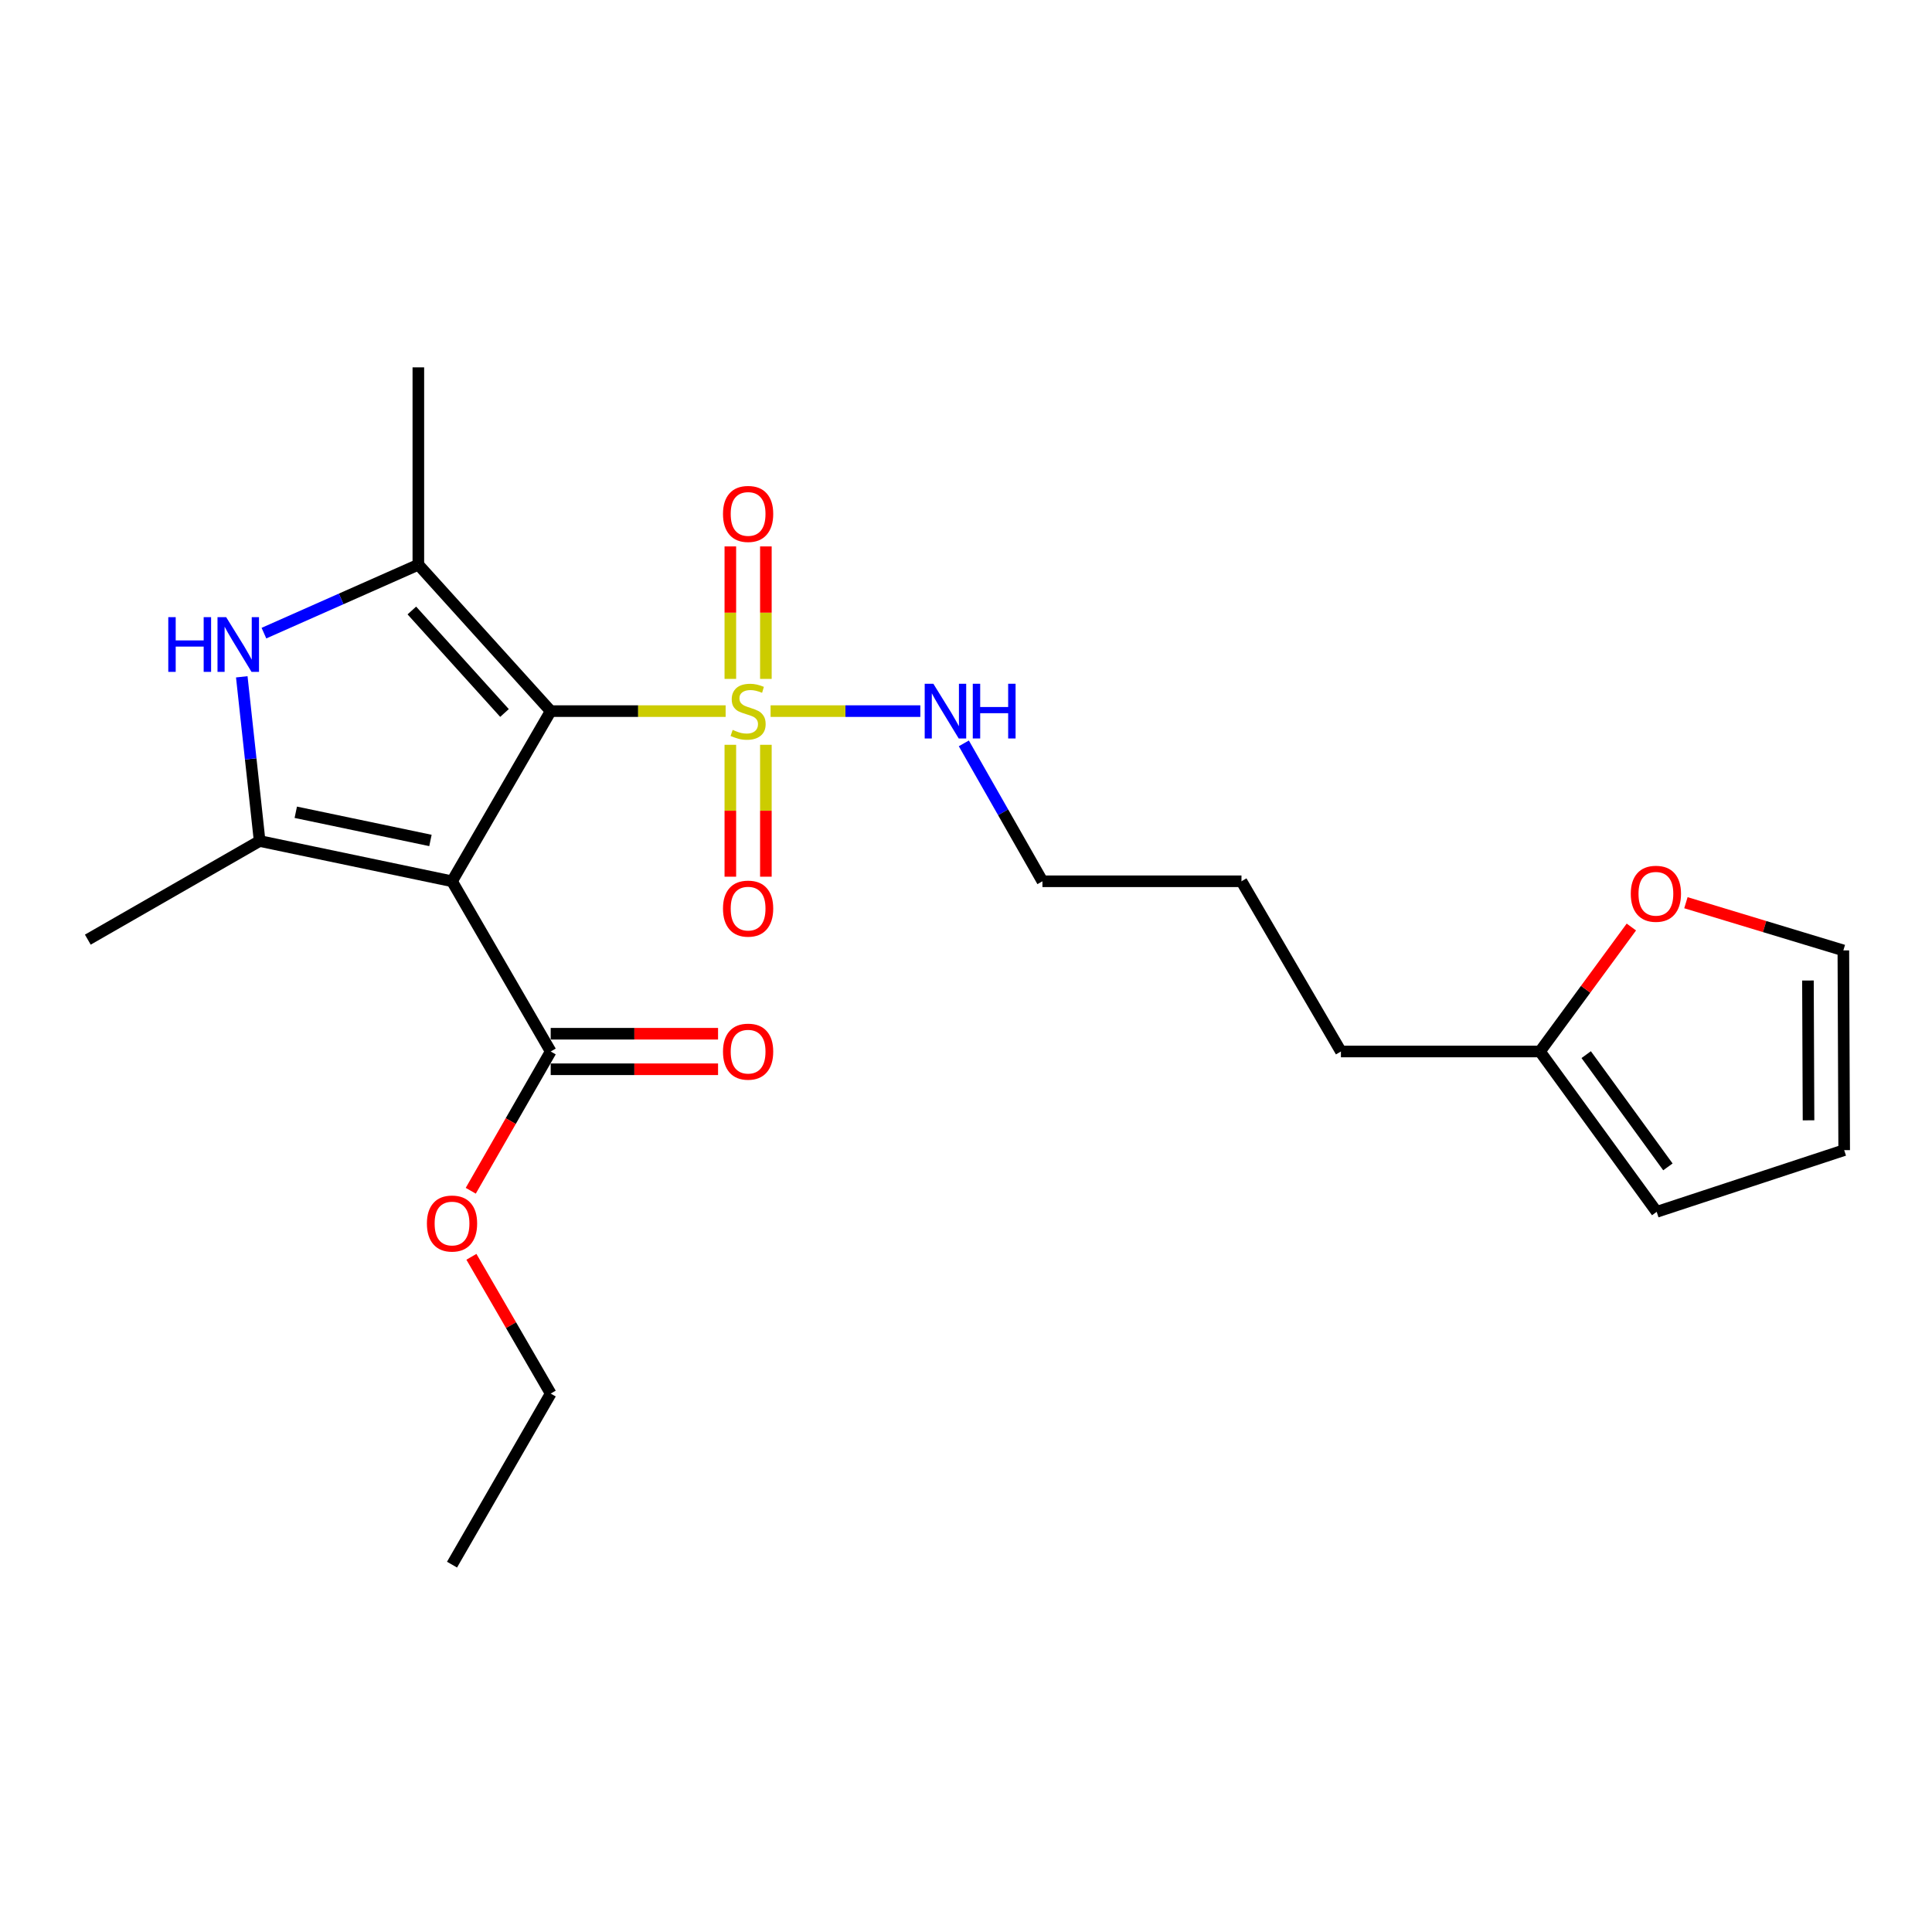 <?xml version='1.0' encoding='iso-8859-1'?>
<svg version='1.1' baseProfile='full'
              xmlns='http://www.w3.org/2000/svg'
                      xmlns:rdkit='http://www.rdkit.org/xml'
                      xmlns:xlink='http://www.w3.org/1999/xlink'
                  xml:space='preserve'
width='1000px' height='1000px' viewBox='0 0 1000 1000'>
<!-- END OF HEADER -->
<rect style='opacity:1.0;fill:#FFFFFF;stroke:none' width='1000' height='1000' x='0' y='0'> </rect>
<path class='bond-0' d='M 285.044,368.072 L 233.967,456.147' style='fill:none;fill-rule:evenodd;stroke:#000000;stroke-width:6px;stroke-linecap:butt;stroke-linejoin:miter;stroke-opacity:1' />
<path class='bond-1' d='M 285.044,368.072 L 330.315,368.072' style='fill:none;fill-rule:evenodd;stroke:#000000;stroke-width:6px;stroke-linecap:butt;stroke-linejoin:miter;stroke-opacity:1' />
<path class='bond-1' d='M 330.315,368.072 L 375.585,368.072' style='fill:none;fill-rule:evenodd;stroke:#CCCC00;stroke-width:6px;stroke-linecap:butt;stroke-linejoin:miter;stroke-opacity:1' />
<path class='bond-2' d='M 285.044,368.072 L 216.536,292.289' style='fill:none;fill-rule:evenodd;stroke:#000000;stroke-width:6px;stroke-linecap:butt;stroke-linejoin:miter;stroke-opacity:1' />
<path class='bond-2' d='M 261.125,369.038 L 213.169,315.99' style='fill:none;fill-rule:evenodd;stroke:#000000;stroke-width:6px;stroke-linecap:butt;stroke-linejoin:miter;stroke-opacity:1' />
<path class='bond-3' d='M 233.967,456.147 L 134.388,435.303' style='fill:none;fill-rule:evenodd;stroke:#000000;stroke-width:6px;stroke-linecap:butt;stroke-linejoin:miter;stroke-opacity:1' />
<path class='bond-3' d='M 222.798,435.019 L 153.093,420.428' style='fill:none;fill-rule:evenodd;stroke:#000000;stroke-width:6px;stroke-linecap:butt;stroke-linejoin:miter;stroke-opacity:1' />
<path class='bond-5' d='M 233.967,456.147 L 285.044,544.252' style='fill:none;fill-rule:evenodd;stroke:#000000;stroke-width:6px;stroke-linecap:butt;stroke-linejoin:miter;stroke-opacity:1' />
<path class='bond-6' d='M 378.024,385.505 L 378.024,419.642' style='fill:none;fill-rule:evenodd;stroke:#CCCC00;stroke-width:6px;stroke-linecap:butt;stroke-linejoin:miter;stroke-opacity:1' />
<path class='bond-6' d='M 378.024,419.642 L 378.024,453.778' style='fill:none;fill-rule:evenodd;stroke:#FF0000;stroke-width:6px;stroke-linecap:butt;stroke-linejoin:miter;stroke-opacity:1' />
<path class='bond-6' d='M 396.415,385.505 L 396.415,419.642' style='fill:none;fill-rule:evenodd;stroke:#CCCC00;stroke-width:6px;stroke-linecap:butt;stroke-linejoin:miter;stroke-opacity:1' />
<path class='bond-6' d='M 396.415,419.642 L 396.415,453.778' style='fill:none;fill-rule:evenodd;stroke:#FF0000;stroke-width:6px;stroke-linecap:butt;stroke-linejoin:miter;stroke-opacity:1' />
<path class='bond-7' d='M 396.415,351.398 L 396.415,317.111' style='fill:none;fill-rule:evenodd;stroke:#CCCC00;stroke-width:6px;stroke-linecap:butt;stroke-linejoin:miter;stroke-opacity:1' />
<path class='bond-7' d='M 396.415,317.111 L 396.415,282.824' style='fill:none;fill-rule:evenodd;stroke:#FF0000;stroke-width:6px;stroke-linecap:butt;stroke-linejoin:miter;stroke-opacity:1' />
<path class='bond-7' d='M 378.024,351.398 L 378.024,317.111' style='fill:none;fill-rule:evenodd;stroke:#CCCC00;stroke-width:6px;stroke-linecap:butt;stroke-linejoin:miter;stroke-opacity:1' />
<path class='bond-7' d='M 378.024,317.111 L 378.024,282.824' style='fill:none;fill-rule:evenodd;stroke:#FF0000;stroke-width:6px;stroke-linecap:butt;stroke-linejoin:miter;stroke-opacity:1' />
<path class='bond-9' d='M 398.853,368.072 L 437.607,368.072' style='fill:none;fill-rule:evenodd;stroke:#CCCC00;stroke-width:6px;stroke-linecap:butt;stroke-linejoin:miter;stroke-opacity:1' />
<path class='bond-9' d='M 437.607,368.072 L 476.361,368.072' style='fill:none;fill-rule:evenodd;stroke:#0000FF;stroke-width:6px;stroke-linecap:butt;stroke-linejoin:miter;stroke-opacity:1' />
<path class='bond-4' d='M 216.536,292.289 L 176.574,309.999' style='fill:none;fill-rule:evenodd;stroke:#000000;stroke-width:6px;stroke-linecap:butt;stroke-linejoin:miter;stroke-opacity:1' />
<path class='bond-4' d='M 176.574,309.999 L 136.611,327.709' style='fill:none;fill-rule:evenodd;stroke:#0000FF;stroke-width:6px;stroke-linecap:butt;stroke-linejoin:miter;stroke-opacity:1' />
<path class='bond-16' d='M 216.536,292.289 L 216.536,190.144' style='fill:none;fill-rule:evenodd;stroke:#000000;stroke-width:6px;stroke-linecap:butt;stroke-linejoin:miter;stroke-opacity:1' />
<path class='bond-17' d='M 134.388,435.303 L 45.455,486.36' style='fill:none;fill-rule:evenodd;stroke:#000000;stroke-width:6px;stroke-linecap:butt;stroke-linejoin:miter;stroke-opacity:1' />
<path class='bond-23' d='M 134.388,435.303 L 129.764,392.809' style='fill:none;fill-rule:evenodd;stroke:#000000;stroke-width:6px;stroke-linecap:butt;stroke-linejoin:miter;stroke-opacity:1' />
<path class='bond-23' d='M 129.764,392.809 L 125.141,350.316' style='fill:none;fill-rule:evenodd;stroke:#0000FF;stroke-width:6px;stroke-linecap:butt;stroke-linejoin:miter;stroke-opacity:1' />
<path class='bond-11' d='M 285.044,553.448 L 328.355,553.448' style='fill:none;fill-rule:evenodd;stroke:#000000;stroke-width:6px;stroke-linecap:butt;stroke-linejoin:miter;stroke-opacity:1' />
<path class='bond-11' d='M 328.355,553.448 L 371.665,553.448' style='fill:none;fill-rule:evenodd;stroke:#FF0000;stroke-width:6px;stroke-linecap:butt;stroke-linejoin:miter;stroke-opacity:1' />
<path class='bond-11' d='M 285.044,535.056 L 328.355,535.056' style='fill:none;fill-rule:evenodd;stroke:#000000;stroke-width:6px;stroke-linecap:butt;stroke-linejoin:miter;stroke-opacity:1' />
<path class='bond-11' d='M 328.355,535.056 L 371.665,535.056' style='fill:none;fill-rule:evenodd;stroke:#FF0000;stroke-width:6px;stroke-linecap:butt;stroke-linejoin:miter;stroke-opacity:1' />
<path class='bond-15' d='M 285.044,544.252 L 264.353,580.291' style='fill:none;fill-rule:evenodd;stroke:#000000;stroke-width:6px;stroke-linecap:butt;stroke-linejoin:miter;stroke-opacity:1' />
<path class='bond-15' d='M 264.353,580.291 L 243.661,616.331' style='fill:none;fill-rule:evenodd;stroke:#FF0000;stroke-width:6px;stroke-linecap:butt;stroke-linejoin:miter;stroke-opacity:1' />
<path class='bond-8' d='M 797.084,544.252 L 694.061,544.252' style='fill:none;fill-rule:evenodd;stroke:#000000;stroke-width:6px;stroke-linecap:butt;stroke-linejoin:miter;stroke-opacity:1' />
<path class='bond-10' d='M 797.084,544.252 L 820.738,512.04' style='fill:none;fill-rule:evenodd;stroke:#000000;stroke-width:6px;stroke-linecap:butt;stroke-linejoin:miter;stroke-opacity:1' />
<path class='bond-10' d='M 820.738,512.04 L 844.391,479.827' style='fill:none;fill-rule:evenodd;stroke:#FF0000;stroke-width:6px;stroke-linecap:butt;stroke-linejoin:miter;stroke-opacity:1' />
<path class='bond-12' d='M 797.084,544.252 L 857.5,627.249' style='fill:none;fill-rule:evenodd;stroke:#000000;stroke-width:6px;stroke-linecap:butt;stroke-linejoin:miter;stroke-opacity:1' />
<path class='bond-12' d='M 821.015,545.878 L 863.307,603.975' style='fill:none;fill-rule:evenodd;stroke:#000000;stroke-width:6px;stroke-linecap:butt;stroke-linejoin:miter;stroke-opacity:1' />
<path class='bond-19' d='M 498.879,384.766 L 519.22,420.456' style='fill:none;fill-rule:evenodd;stroke:#0000FF;stroke-width:6px;stroke-linecap:butt;stroke-linejoin:miter;stroke-opacity:1' />
<path class='bond-19' d='M 519.22,420.456 L 539.562,456.147' style='fill:none;fill-rule:evenodd;stroke:#000000;stroke-width:6px;stroke-linecap:butt;stroke-linejoin:miter;stroke-opacity:1' />
<path class='bond-13' d='M 872.626,467.239 L 913.371,479.584' style='fill:none;fill-rule:evenodd;stroke:#FF0000;stroke-width:6px;stroke-linecap:butt;stroke-linejoin:miter;stroke-opacity:1' />
<path class='bond-13' d='M 913.371,479.584 L 954.116,491.928' style='fill:none;fill-rule:evenodd;stroke:#000000;stroke-width:6px;stroke-linecap:butt;stroke-linejoin:miter;stroke-opacity:1' />
<path class='bond-14' d='M 857.5,627.249 L 954.545,595.309' style='fill:none;fill-rule:evenodd;stroke:#000000;stroke-width:6px;stroke-linecap:butt;stroke-linejoin:miter;stroke-opacity:1' />
<path class='bond-24' d='M 954.116,491.928 L 954.545,595.309' style='fill:none;fill-rule:evenodd;stroke:#000000;stroke-width:6px;stroke-linecap:butt;stroke-linejoin:miter;stroke-opacity:1' />
<path class='bond-24' d='M 935.789,507.512 L 936.09,579.878' style='fill:none;fill-rule:evenodd;stroke:#000000;stroke-width:6px;stroke-linecap:butt;stroke-linejoin:miter;stroke-opacity:1' />
<path class='bond-20' d='M 244.001,650.521 L 264.523,685.916' style='fill:none;fill-rule:evenodd;stroke:#FF0000;stroke-width:6px;stroke-linecap:butt;stroke-linejoin:miter;stroke-opacity:1' />
<path class='bond-20' d='M 264.523,685.916 L 285.044,721.311' style='fill:none;fill-rule:evenodd;stroke:#000000;stroke-width:6px;stroke-linecap:butt;stroke-linejoin:miter;stroke-opacity:1' />
<path class='bond-18' d='M 694.061,544.252 L 642.585,456.147' style='fill:none;fill-rule:evenodd;stroke:#000000;stroke-width:6px;stroke-linecap:butt;stroke-linejoin:miter;stroke-opacity:1' />
<path class='bond-21' d='M 539.562,456.147 L 642.585,456.147' style='fill:none;fill-rule:evenodd;stroke:#000000;stroke-width:6px;stroke-linecap:butt;stroke-linejoin:miter;stroke-opacity:1' />
<path class='bond-22' d='M 285.044,721.311 L 233.967,809.856' style='fill:none;fill-rule:evenodd;stroke:#000000;stroke-width:6px;stroke-linecap:butt;stroke-linejoin:miter;stroke-opacity:1' />
<path  class='atom-2' d='M 379.219 377.792
Q 379.539 377.912, 380.859 378.472
Q 382.179 379.032, 383.619 379.392
Q 385.099 379.712, 386.539 379.712
Q 389.219 379.712, 390.779 378.432
Q 392.339 377.112, 392.339 374.832
Q 392.339 373.272, 391.539 372.312
Q 390.779 371.352, 389.579 370.832
Q 388.379 370.312, 386.379 369.712
Q 383.859 368.952, 382.339 368.232
Q 380.859 367.512, 379.779 365.992
Q 378.739 364.472, 378.739 361.912
Q 378.739 358.352, 381.139 356.152
Q 383.579 353.952, 388.379 353.952
Q 391.659 353.952, 395.379 355.512
L 394.459 358.592
Q 391.059 357.192, 388.499 357.192
Q 385.739 357.192, 384.219 358.352
Q 382.699 359.472, 382.739 361.432
Q 382.739 362.952, 383.499 363.872
Q 384.299 364.792, 385.419 365.312
Q 386.579 365.832, 388.499 366.432
Q 391.059 367.232, 392.579 368.032
Q 394.099 368.832, 395.179 370.472
Q 396.299 372.072, 396.299 374.832
Q 396.299 378.752, 393.659 380.872
Q 391.059 382.952, 386.699 382.952
Q 384.179 382.952, 382.259 382.392
Q 380.379 381.872, 378.139 380.952
L 379.219 377.792
' fill='#CCCC00'/>
<path  class='atom-5' d='M 87.102 319.438
L 90.942 319.438
L 90.942 331.478
L 105.422 331.478
L 105.422 319.438
L 109.262 319.438
L 109.262 347.758
L 105.422 347.758
L 105.422 334.678
L 90.942 334.678
L 90.942 347.758
L 87.102 347.758
L 87.102 319.438
' fill='#0000FF'/>
<path  class='atom-5' d='M 117.062 319.438
L 126.342 334.438
Q 127.262 335.918, 128.742 338.598
Q 130.222 341.278, 130.302 341.438
L 130.302 319.438
L 134.062 319.438
L 134.062 347.758
L 130.182 347.758
L 120.222 331.358
Q 119.062 329.438, 117.822 327.238
Q 116.622 325.038, 116.262 324.358
L 116.262 347.758
L 112.582 347.758
L 112.582 319.438
L 117.062 319.438
' fill='#0000FF'/>
<path  class='atom-7' d='M 374.219 470.296
Q 374.219 463.496, 377.579 459.696
Q 380.939 455.896, 387.219 455.896
Q 393.499 455.896, 396.859 459.696
Q 400.219 463.496, 400.219 470.296
Q 400.219 477.176, 396.819 481.096
Q 393.419 484.976, 387.219 484.976
Q 380.979 484.976, 377.579 481.096
Q 374.219 477.216, 374.219 470.296
M 387.219 481.776
Q 391.539 481.776, 393.859 478.896
Q 396.219 475.976, 396.219 470.296
Q 396.219 464.736, 393.859 461.936
Q 391.539 459.096, 387.219 459.096
Q 382.899 459.096, 380.539 461.896
Q 378.219 464.696, 378.219 470.296
Q 378.219 476.016, 380.539 478.896
Q 382.899 481.776, 387.219 481.776
' fill='#FF0000'/>
<path  class='atom-8' d='M 374.219 266.008
Q 374.219 259.208, 377.579 255.408
Q 380.939 251.608, 387.219 251.608
Q 393.499 251.608, 396.859 255.408
Q 400.219 259.208, 400.219 266.008
Q 400.219 272.888, 396.819 276.808
Q 393.419 280.688, 387.219 280.688
Q 380.979 280.688, 377.579 276.808
Q 374.219 272.928, 374.219 266.008
M 387.219 277.488
Q 391.539 277.488, 393.859 274.608
Q 396.219 271.688, 396.219 266.008
Q 396.219 260.448, 393.859 257.648
Q 391.539 254.808, 387.219 254.808
Q 382.899 254.808, 380.539 257.608
Q 378.219 260.408, 378.219 266.008
Q 378.219 271.728, 380.539 274.608
Q 382.899 277.488, 387.219 277.488
' fill='#FF0000'/>
<path  class='atom-10' d='M 483.104 353.912
L 492.384 368.912
Q 493.304 370.392, 494.784 373.072
Q 496.264 375.752, 496.344 375.912
L 496.344 353.912
L 500.104 353.912
L 500.104 382.232
L 496.224 382.232
L 486.264 365.832
Q 485.104 363.912, 483.864 361.712
Q 482.664 359.512, 482.304 358.832
L 482.304 382.232
L 478.624 382.232
L 478.624 353.912
L 483.104 353.912
' fill='#0000FF'/>
<path  class='atom-10' d='M 503.504 353.912
L 507.344 353.912
L 507.344 365.952
L 521.824 365.952
L 521.824 353.912
L 525.664 353.912
L 525.664 382.232
L 521.824 382.232
L 521.824 369.152
L 507.344 369.152
L 507.344 382.232
L 503.504 382.232
L 503.504 353.912
' fill='#0000FF'/>
<path  class='atom-11' d='M 844.091 462.612
Q 844.091 455.812, 847.451 452.012
Q 850.811 448.212, 857.091 448.212
Q 863.371 448.212, 866.731 452.012
Q 870.091 455.812, 870.091 462.612
Q 870.091 469.492, 866.691 473.412
Q 863.291 477.292, 857.091 477.292
Q 850.851 477.292, 847.451 473.412
Q 844.091 469.532, 844.091 462.612
M 857.091 474.092
Q 861.411 474.092, 863.731 471.212
Q 866.091 468.292, 866.091 462.612
Q 866.091 457.052, 863.731 454.252
Q 861.411 451.412, 857.091 451.412
Q 852.771 451.412, 850.411 454.212
Q 848.091 457.012, 848.091 462.612
Q 848.091 468.332, 850.411 471.212
Q 852.771 474.092, 857.091 474.092
' fill='#FF0000'/>
<path  class='atom-12' d='M 374.219 544.332
Q 374.219 537.532, 377.579 533.732
Q 380.939 529.932, 387.219 529.932
Q 393.499 529.932, 396.859 533.732
Q 400.219 537.532, 400.219 544.332
Q 400.219 551.212, 396.819 555.132
Q 393.419 559.012, 387.219 559.012
Q 380.979 559.012, 377.579 555.132
Q 374.219 551.252, 374.219 544.332
M 387.219 555.812
Q 391.539 555.812, 393.859 552.932
Q 396.219 550.012, 396.219 544.332
Q 396.219 538.772, 393.859 535.972
Q 391.539 533.132, 387.219 533.132
Q 382.899 533.132, 380.539 535.932
Q 378.219 538.732, 378.219 544.332
Q 378.219 550.052, 380.539 552.932
Q 382.899 555.812, 387.219 555.812
' fill='#FF0000'/>
<path  class='atom-16' d='M 220.967 633.296
Q 220.967 626.496, 224.327 622.696
Q 227.687 618.896, 233.967 618.896
Q 240.247 618.896, 243.607 622.696
Q 246.967 626.496, 246.967 633.296
Q 246.967 640.176, 243.567 644.096
Q 240.167 647.976, 233.967 647.976
Q 227.727 647.976, 224.327 644.096
Q 220.967 640.216, 220.967 633.296
M 233.967 644.776
Q 238.287 644.776, 240.607 641.896
Q 242.967 638.976, 242.967 633.296
Q 242.967 627.736, 240.607 624.936
Q 238.287 622.096, 233.967 622.096
Q 229.647 622.096, 227.287 624.896
Q 224.967 627.696, 224.967 633.296
Q 224.967 639.016, 227.287 641.896
Q 229.647 644.776, 233.967 644.776
' fill='#FF0000'/>
</svg>
